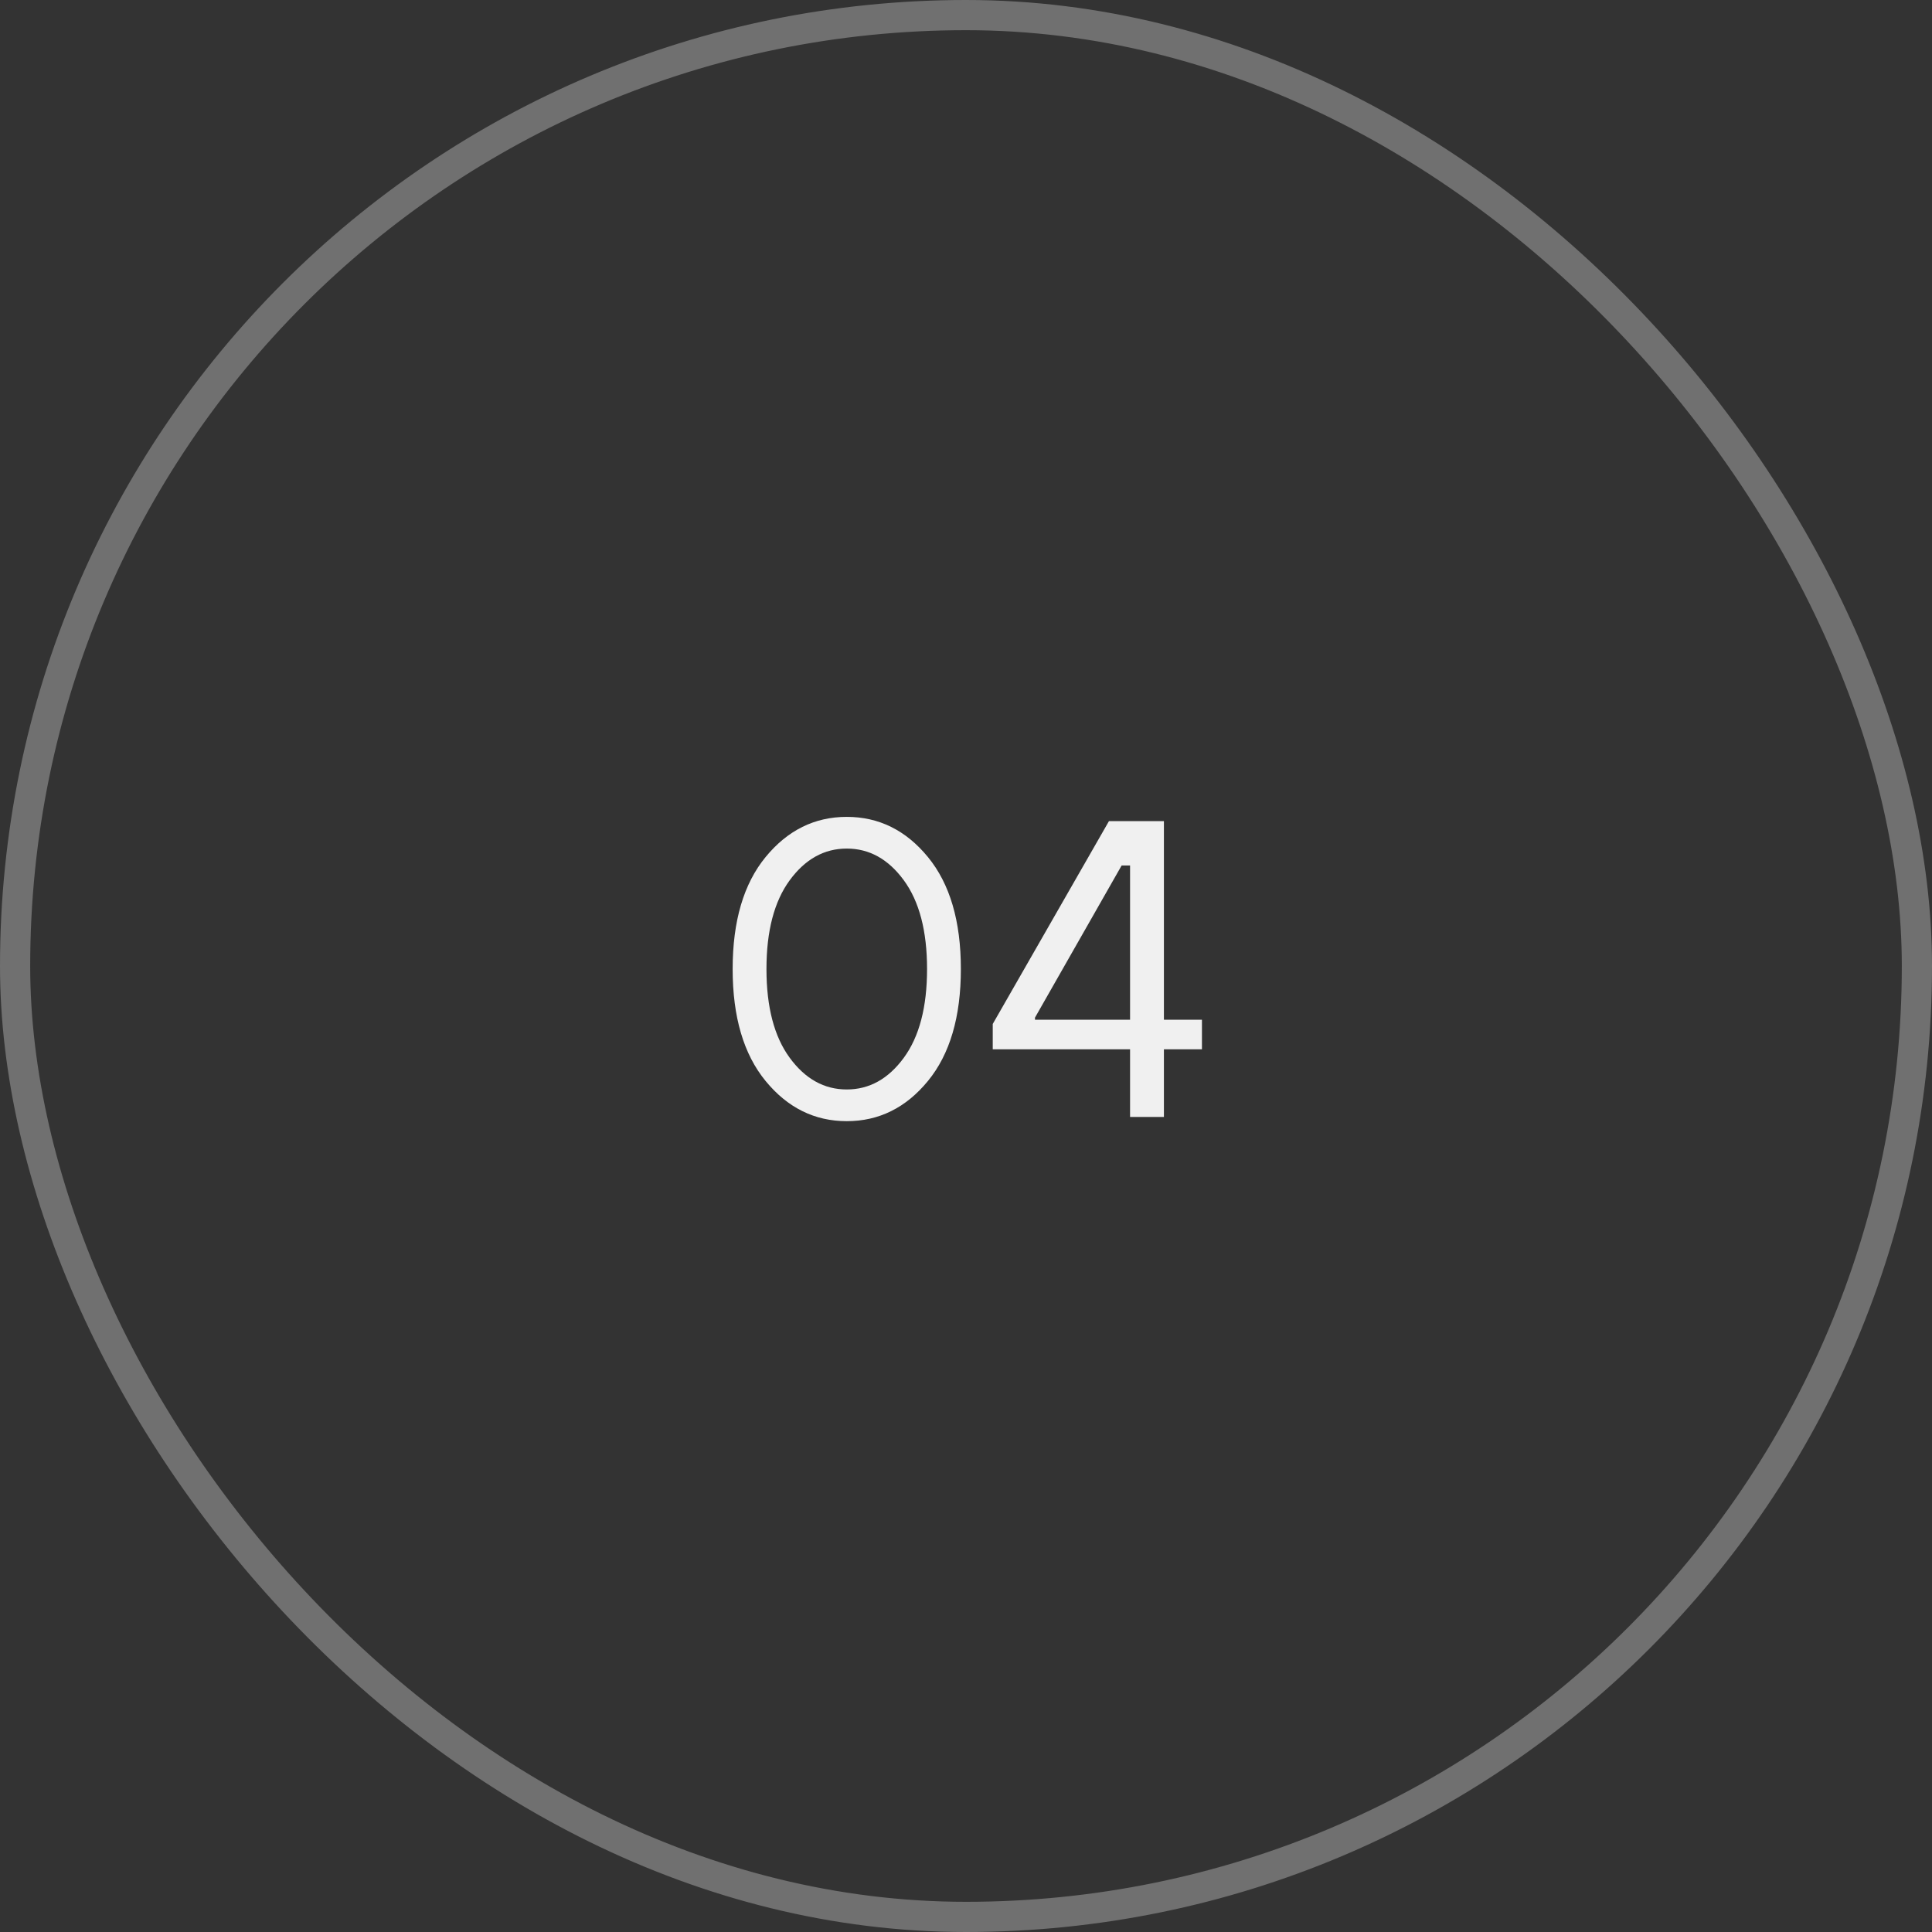 <?xml version="1.0" encoding="UTF-8"?> <svg xmlns="http://www.w3.org/2000/svg" width="64" height="64" viewBox="0 0 64 64" fill="none"><rect x="0" y="0" width="64" height="64" fill="#333333" stroke="none"/><rect x="0.5" y="0.5" width="63" height="63" rx="31.5" stroke="#F0F0F0" stroke-opacity="0.32"></rect><path d="M25.362 35.81C24.634 34.923 24.27 33.687 24.27 32.1C24.27 30.513 24.634 29.277 25.362 28.39C26.09 27.503 26.986 27.06 28.05 27.06C29.114 27.06 30.01 27.503 30.738 28.39C31.466 29.277 31.83 30.513 31.83 32.1C31.83 33.687 31.466 34.923 30.738 35.81C30.01 36.697 29.114 37.14 28.05 37.14C26.986 37.14 26.09 36.697 25.362 35.81ZM29.94 29.16C29.427 28.46 28.797 28.11 28.05 28.11C27.303 28.11 26.673 28.46 26.16 29.16C25.647 29.86 25.39 30.84 25.39 32.1C25.39 33.36 25.647 34.34 26.16 35.04C26.673 35.74 27.303 36.09 28.05 36.09C28.797 36.09 29.427 35.74 29.94 35.04C30.453 34.34 30.71 33.36 30.71 32.1C30.71 30.84 30.453 29.86 29.94 29.16ZM32.886 34.76V33.92L36.736 27.2H38.556V33.78H39.816V34.76H38.556V37H37.435V34.76H32.886ZM34.285 33.78H37.435V28.67H37.156L34.285 33.71V33.78Z" fill="#F0F0F0"></path></svg> 